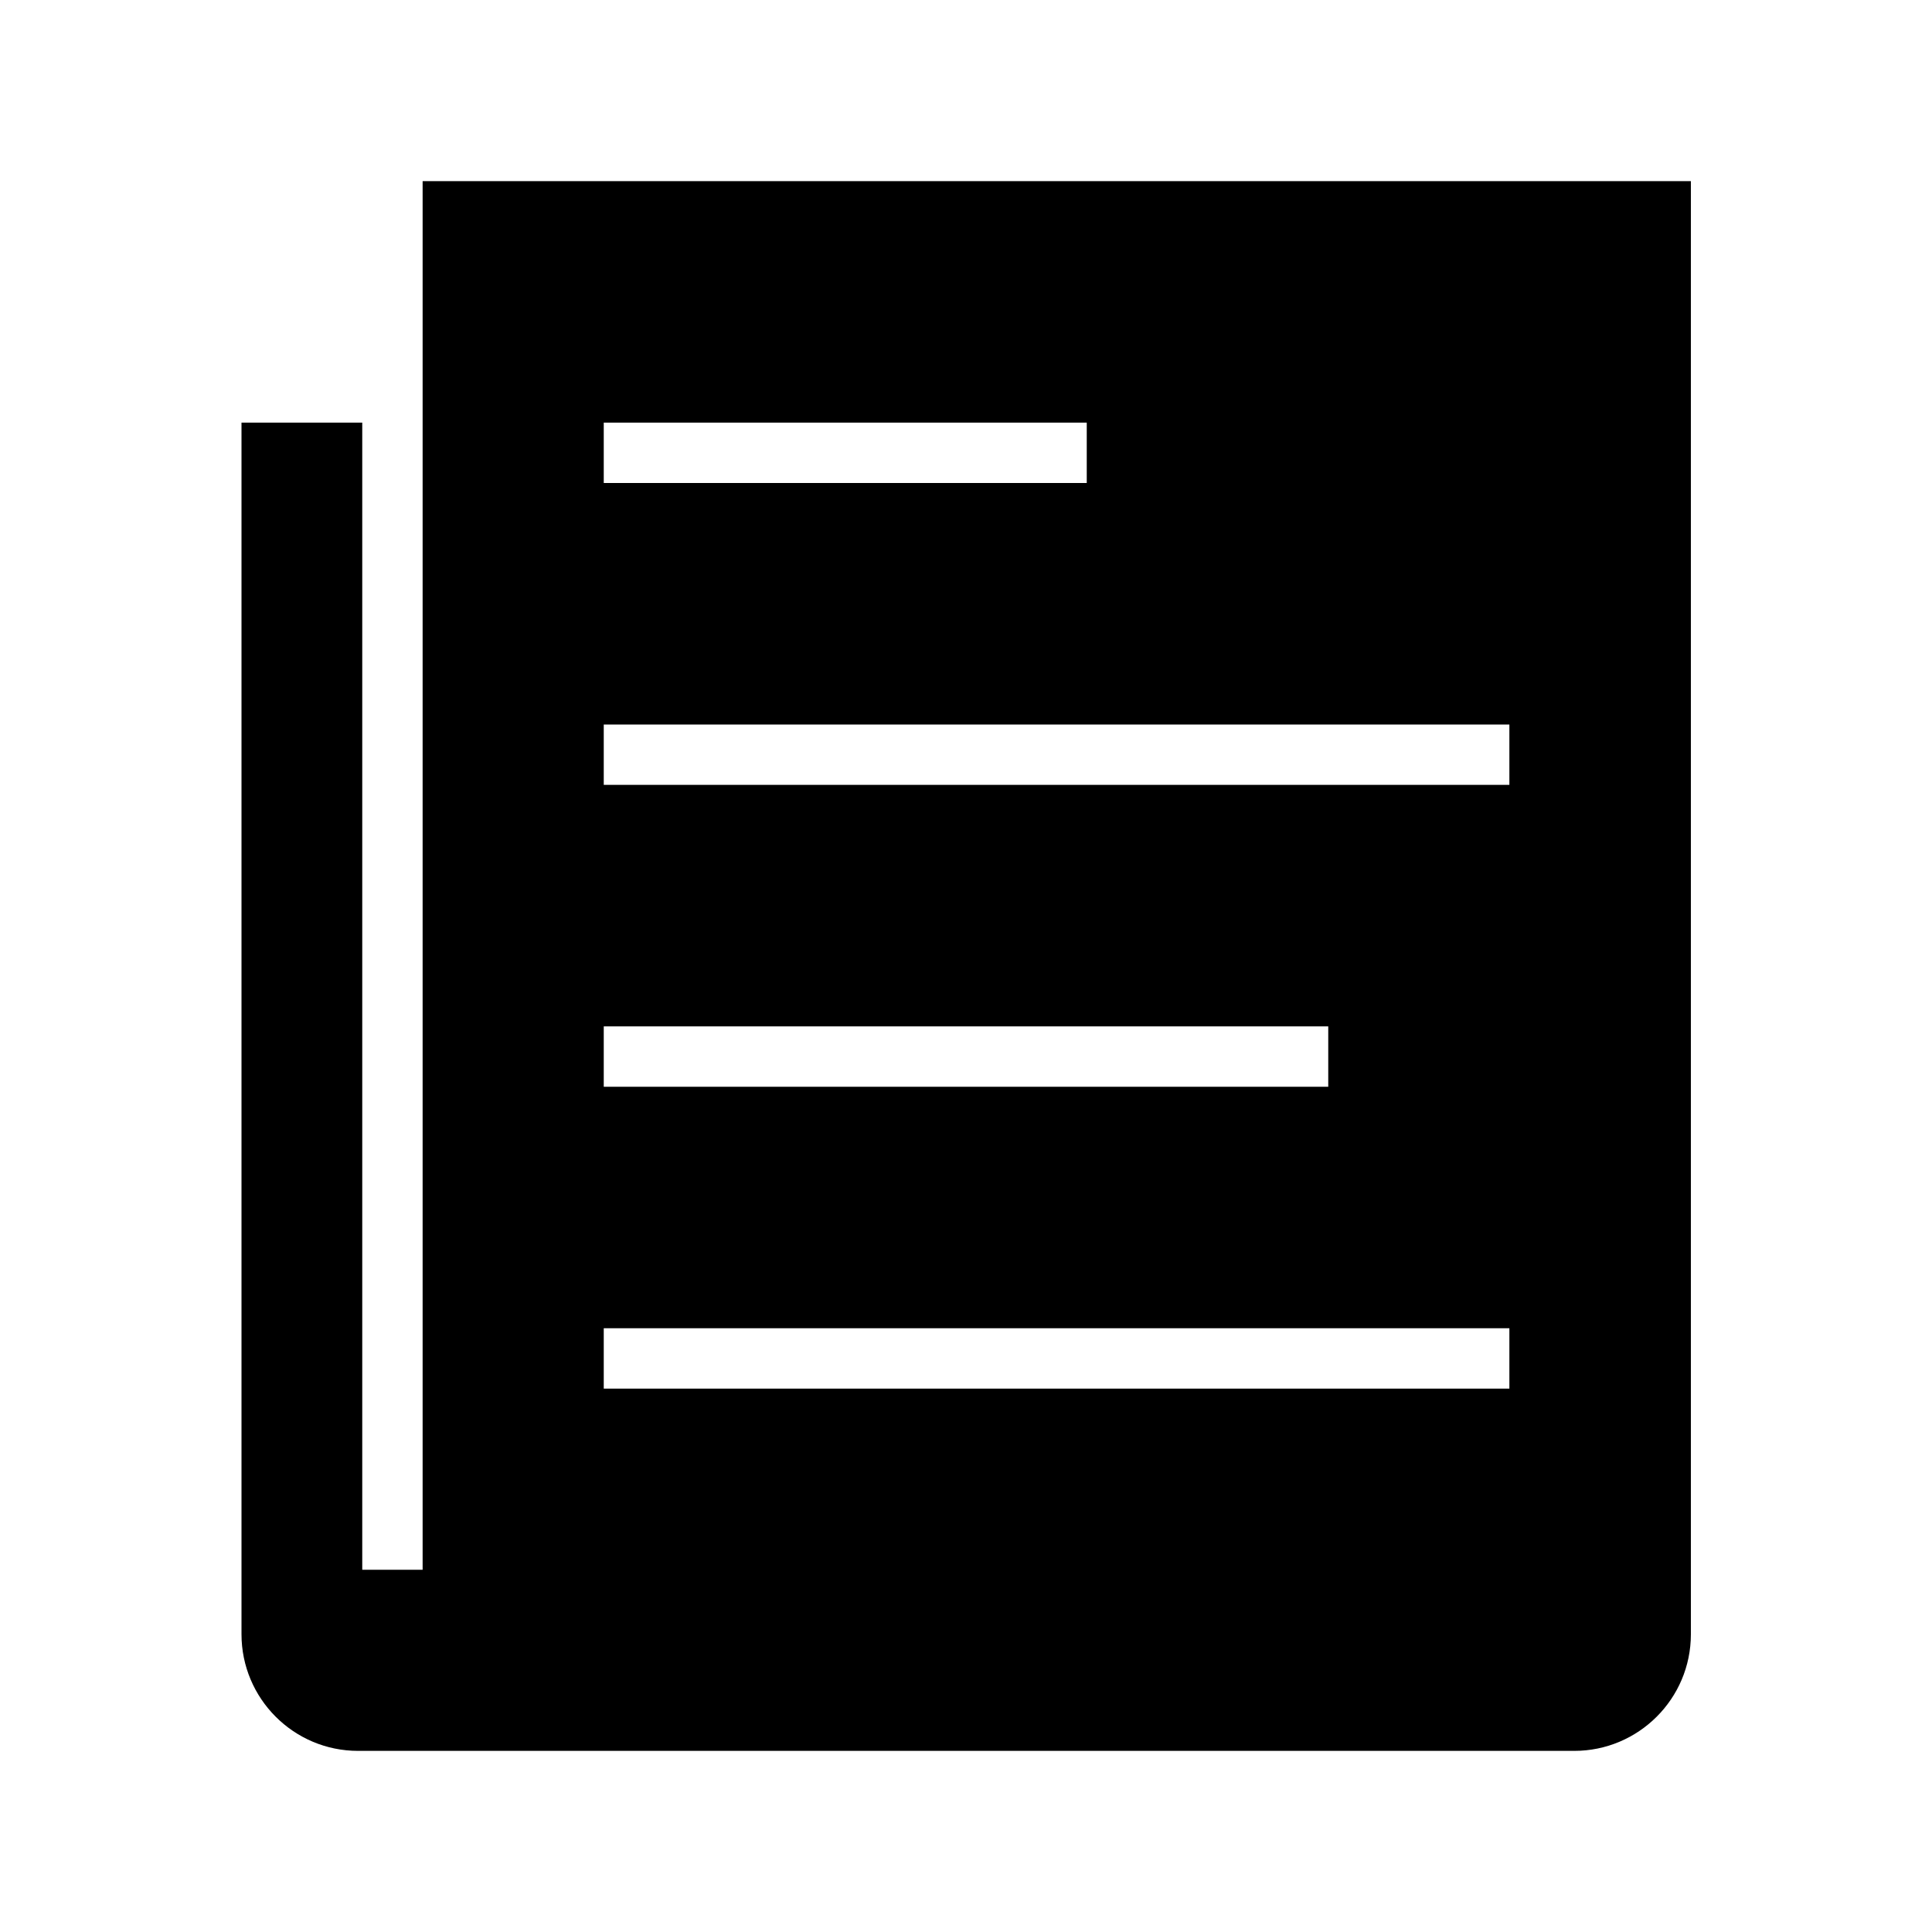 <svg xmlns="http://www.w3.org/2000/svg" viewBox="0 0 512 512"><path d="M112 48v368H96V112H64v321.1c0 17 13.8 30.9 30.9 30.9h322.3c17 0 30.9-13.8 30.9-30.9V48H112zm48 64h128v16H160v-16zm0 160h192v16H160v-16zm240 96H160v-16h240v16zm0-160H160v-16h240v16z"/></svg>